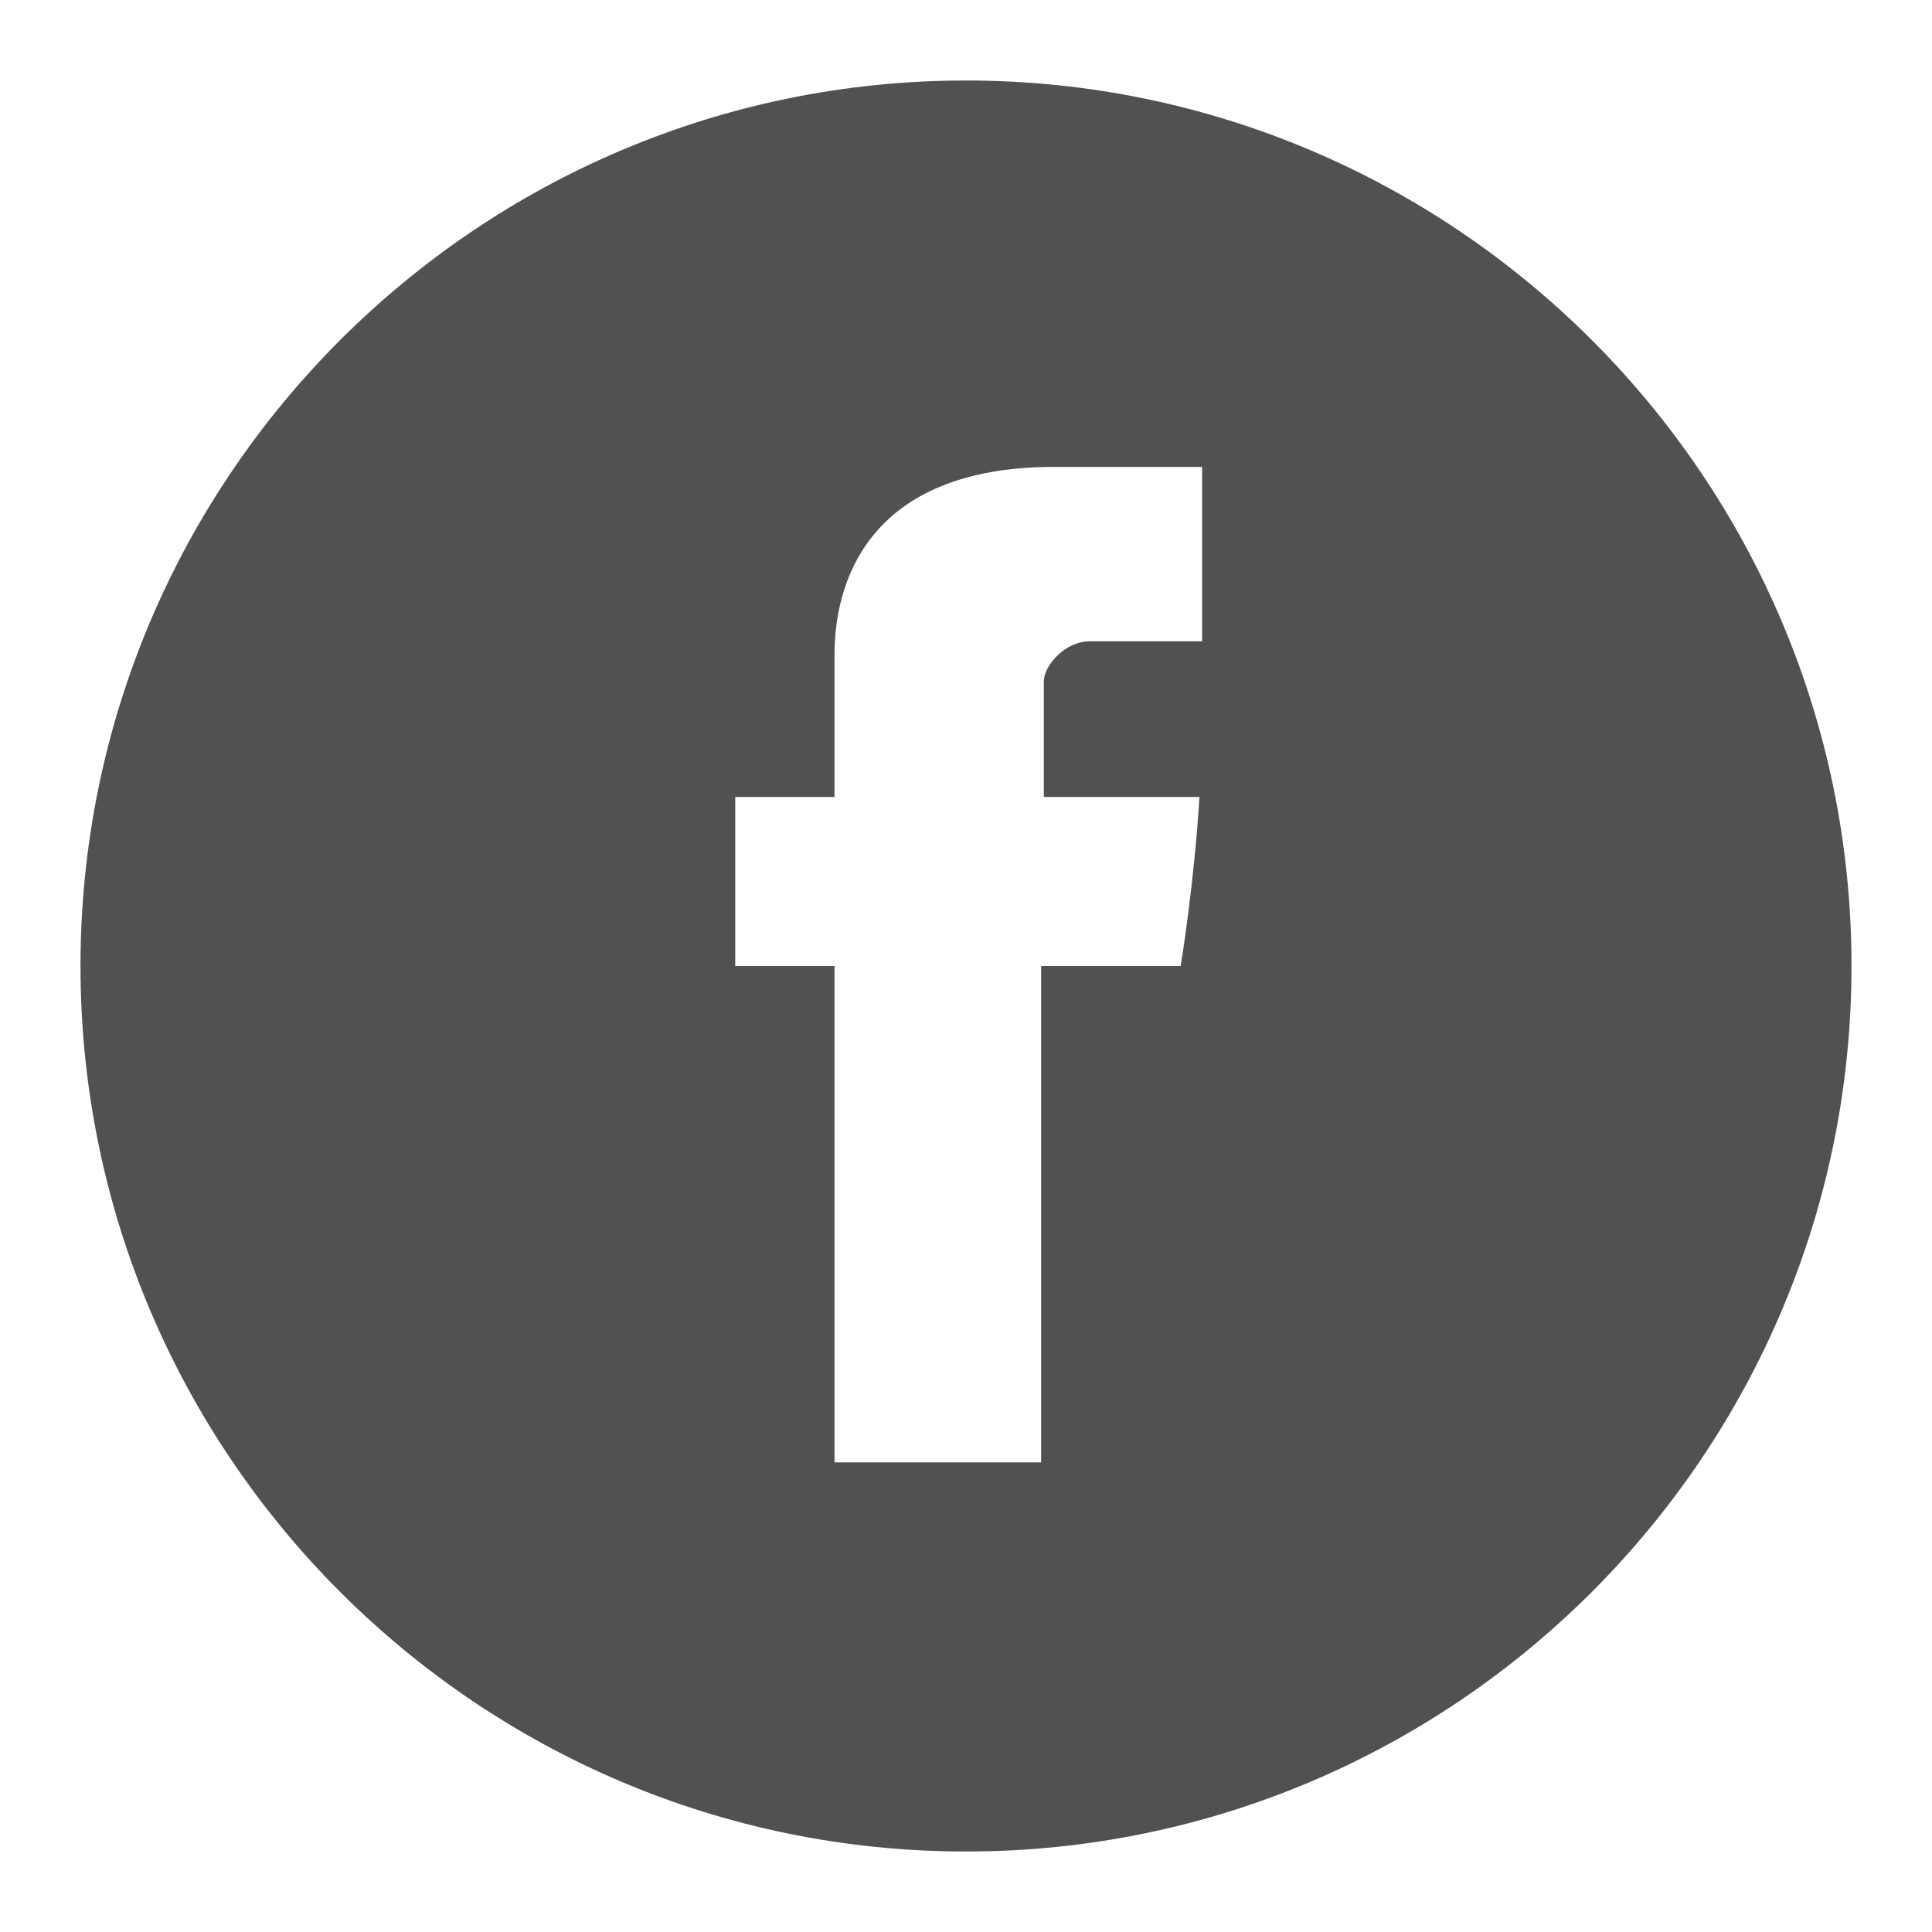 <?xml version="1.0" encoding="utf-8"?>
<!-- Generator: Adobe Illustrator 21.0.0, SVG Export Plug-In . SVG Version: 6.00 Build 0)  -->
<svg version="1.1" id="Layer_1" xmlns="http://www.w3.org/2000/svg" xmlns:xlink="http://www.w3.org/1999/xlink" x="0px" y="0px"
	 viewBox="0 0 72 72" style="enable-background:new 0 0 72 72;" xml:space="preserve">
<style type="text/css">
	.st0{fill:#515151;}
</style>
<path class="st0" d="M36,3C17.8,3,3,17.8,3,36s14.8,33,33,33s33-14.8,33-33S54.2,3,36,3z M44.8,23.9c-1.6,0-3.4,0-4.2,0
	c-0.9,0-1.7,0.9-1.7,1.5c0,0.7,0,4.3,0,4.3s5.1,0,5.8,0C44.5,33,44,36,44,36h-5.2v18.5h-7.7V36h-3.7v-6.3h3.7c0,0,0-4.2,0-5.1
	s-0.2-7.1,8-7.2c1.1,0,3.5,0,5.7,0C44.8,20.1,44.8,23.1,44.8,23.9z"/>
</svg>
